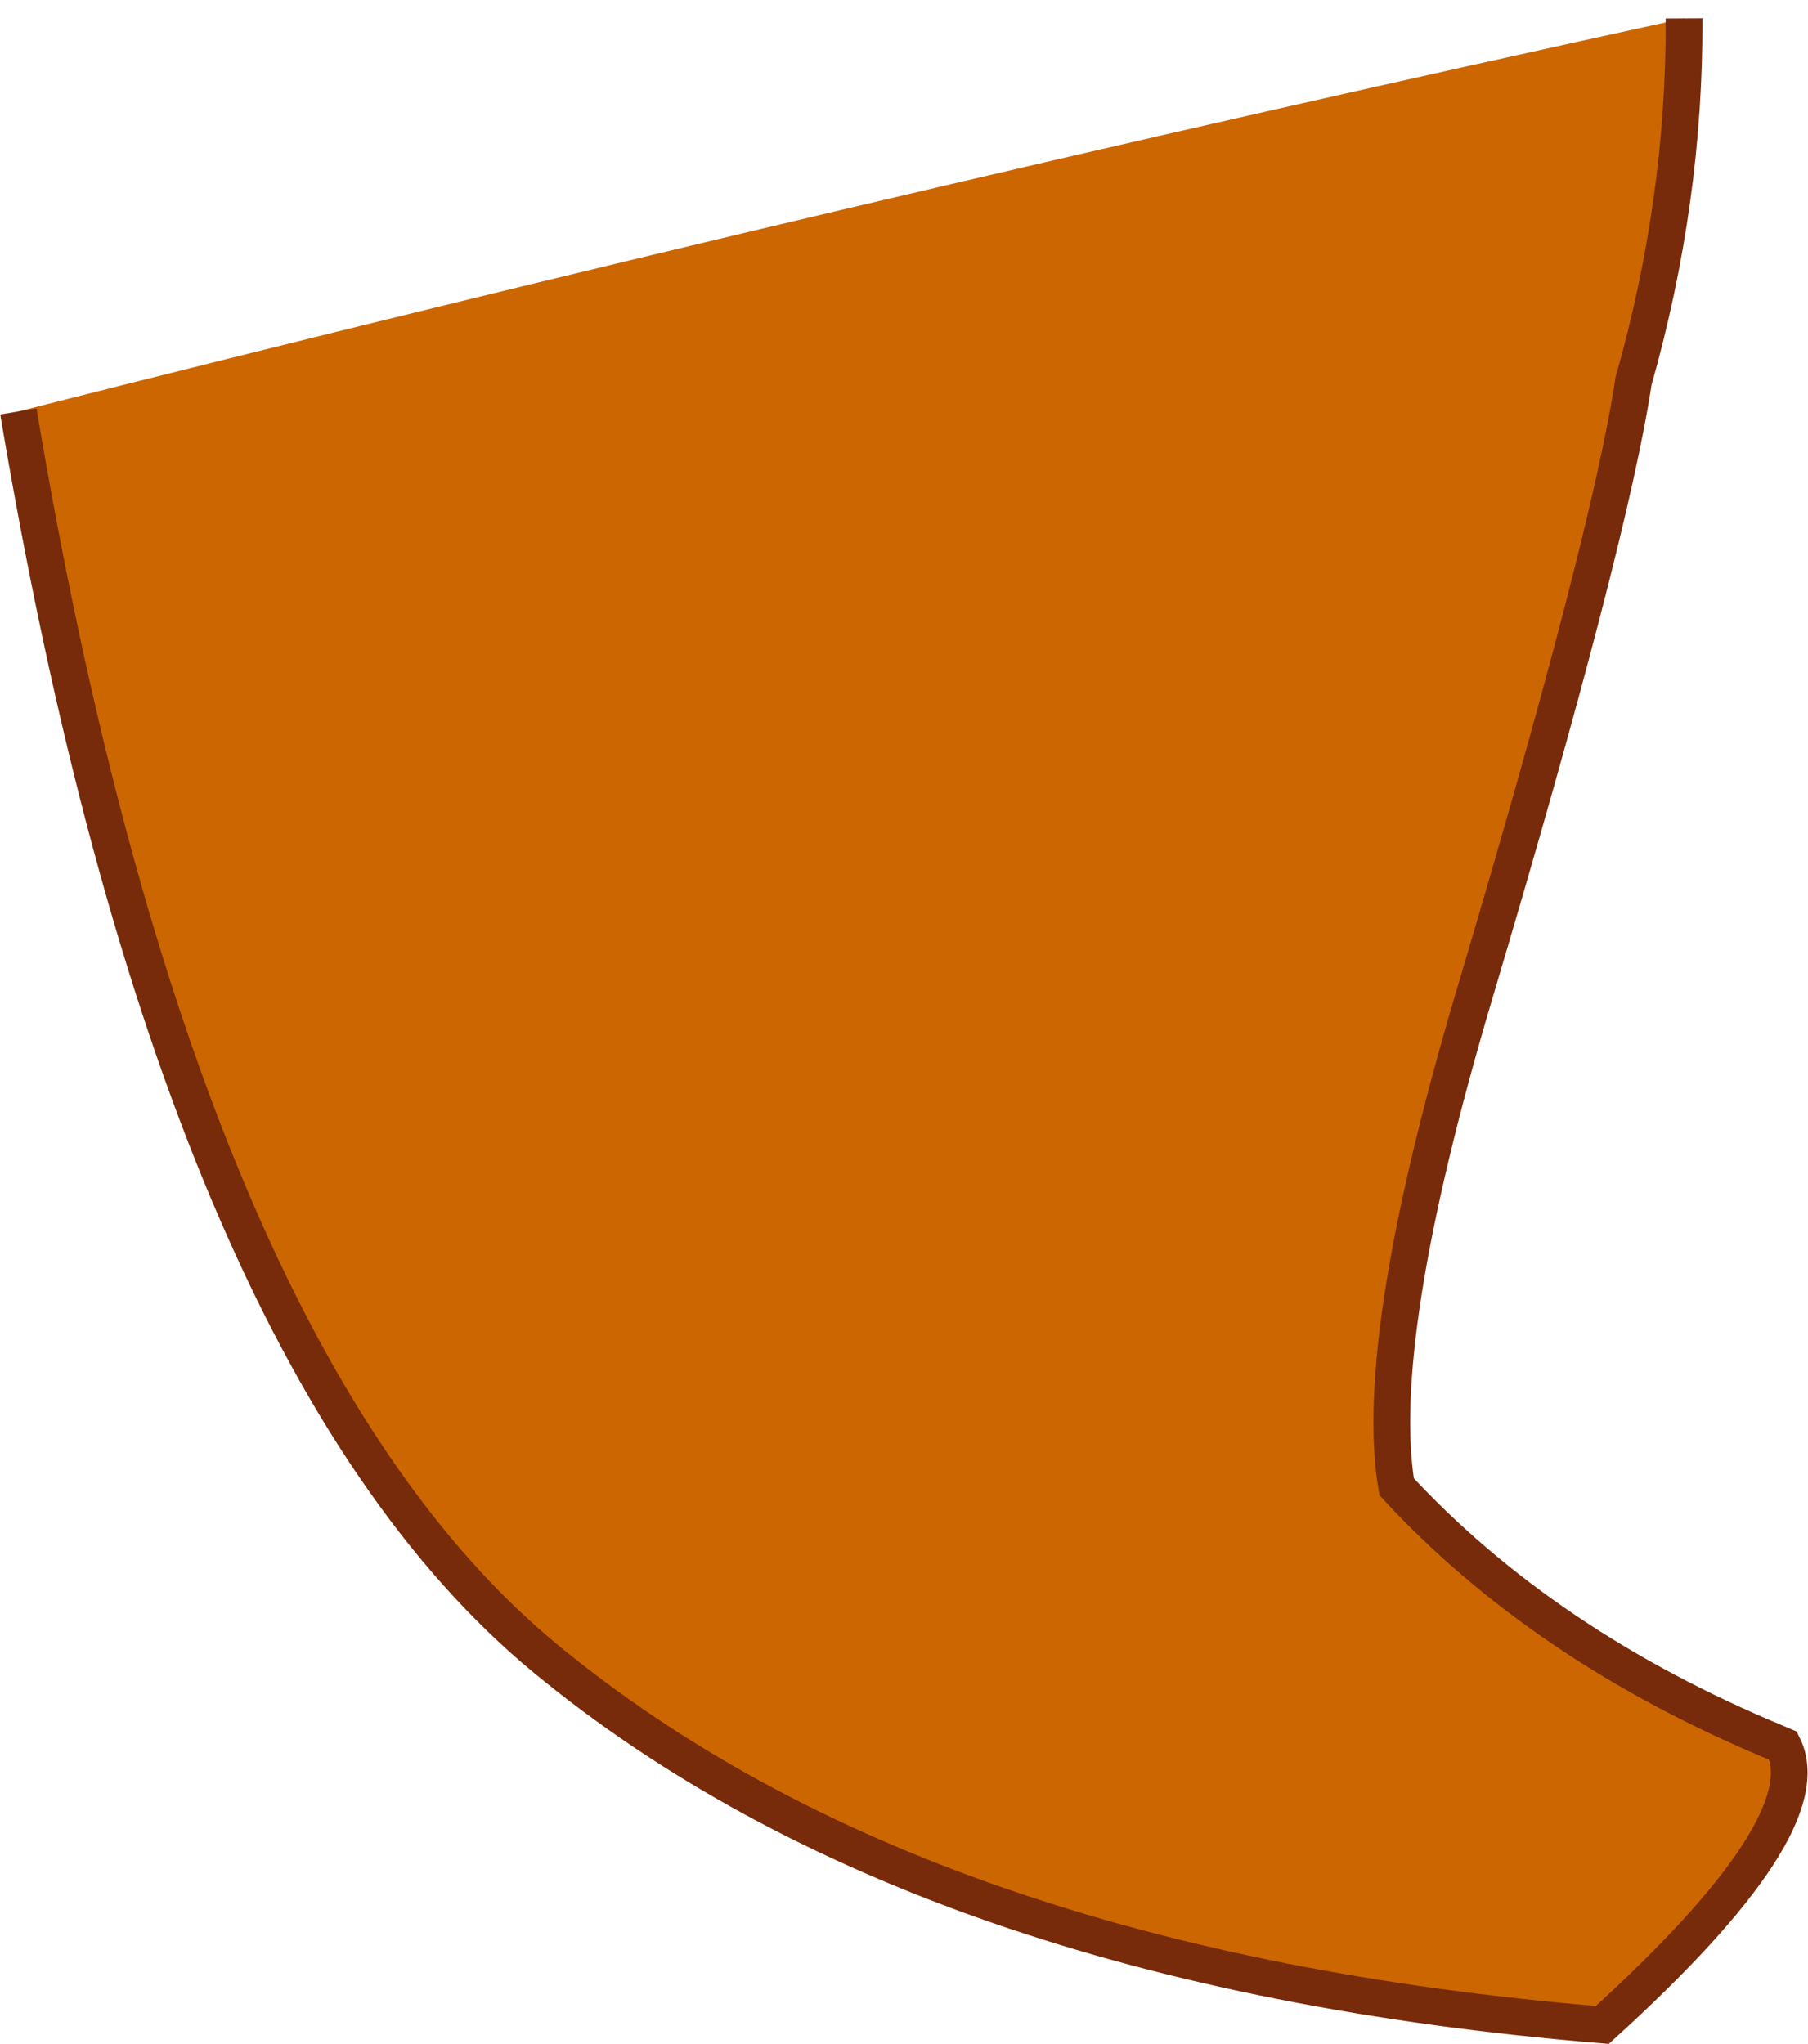 <?xml version="1.0" encoding="UTF-8" standalone="no"?>
<svg xmlns:xlink="http://www.w3.org/1999/xlink" height="111.3px" width="98.45px" xmlns="http://www.w3.org/2000/svg">
  <g transform="matrix(1.0, 0.0, 0.0, 1.0, 65.15, 39.15)">
    <path d="M26.55 -38.15 Q26.6 -28.25 23.8 -18.4 22.5 -9.75 15.15 14.95 9.55 33.8 10.9 41.8 18.95 50.5 31.6 55.75 L31.95 55.9 Q34.1 60.2 22.1 71.1 -14.95 68.05 -35.45 51.15 -55.55 34.55 -64.15 -16.75 -19.0 -28.2 26.55 -38.15" fill="#cc6600" fill-rule="evenodd" stroke="none"/>
    <path d="M26.55 -38.15 Q26.6 -28.25 23.8 -18.4 22.5 -9.75 15.15 14.95 9.55 33.8 10.9 41.8 18.95 50.5 31.6 55.75 L31.95 55.9 Q34.1 60.2 22.1 71.1 -14.95 68.05 -35.45 51.15 -55.55 34.55 -64.15 -16.75" fill="none" stroke="#772b0a" stroke-linecap="butt" stroke-linejoin="miter-clip" stroke-miterlimit="3.0" stroke-width="2.0"/>
  </g>
</svg>
